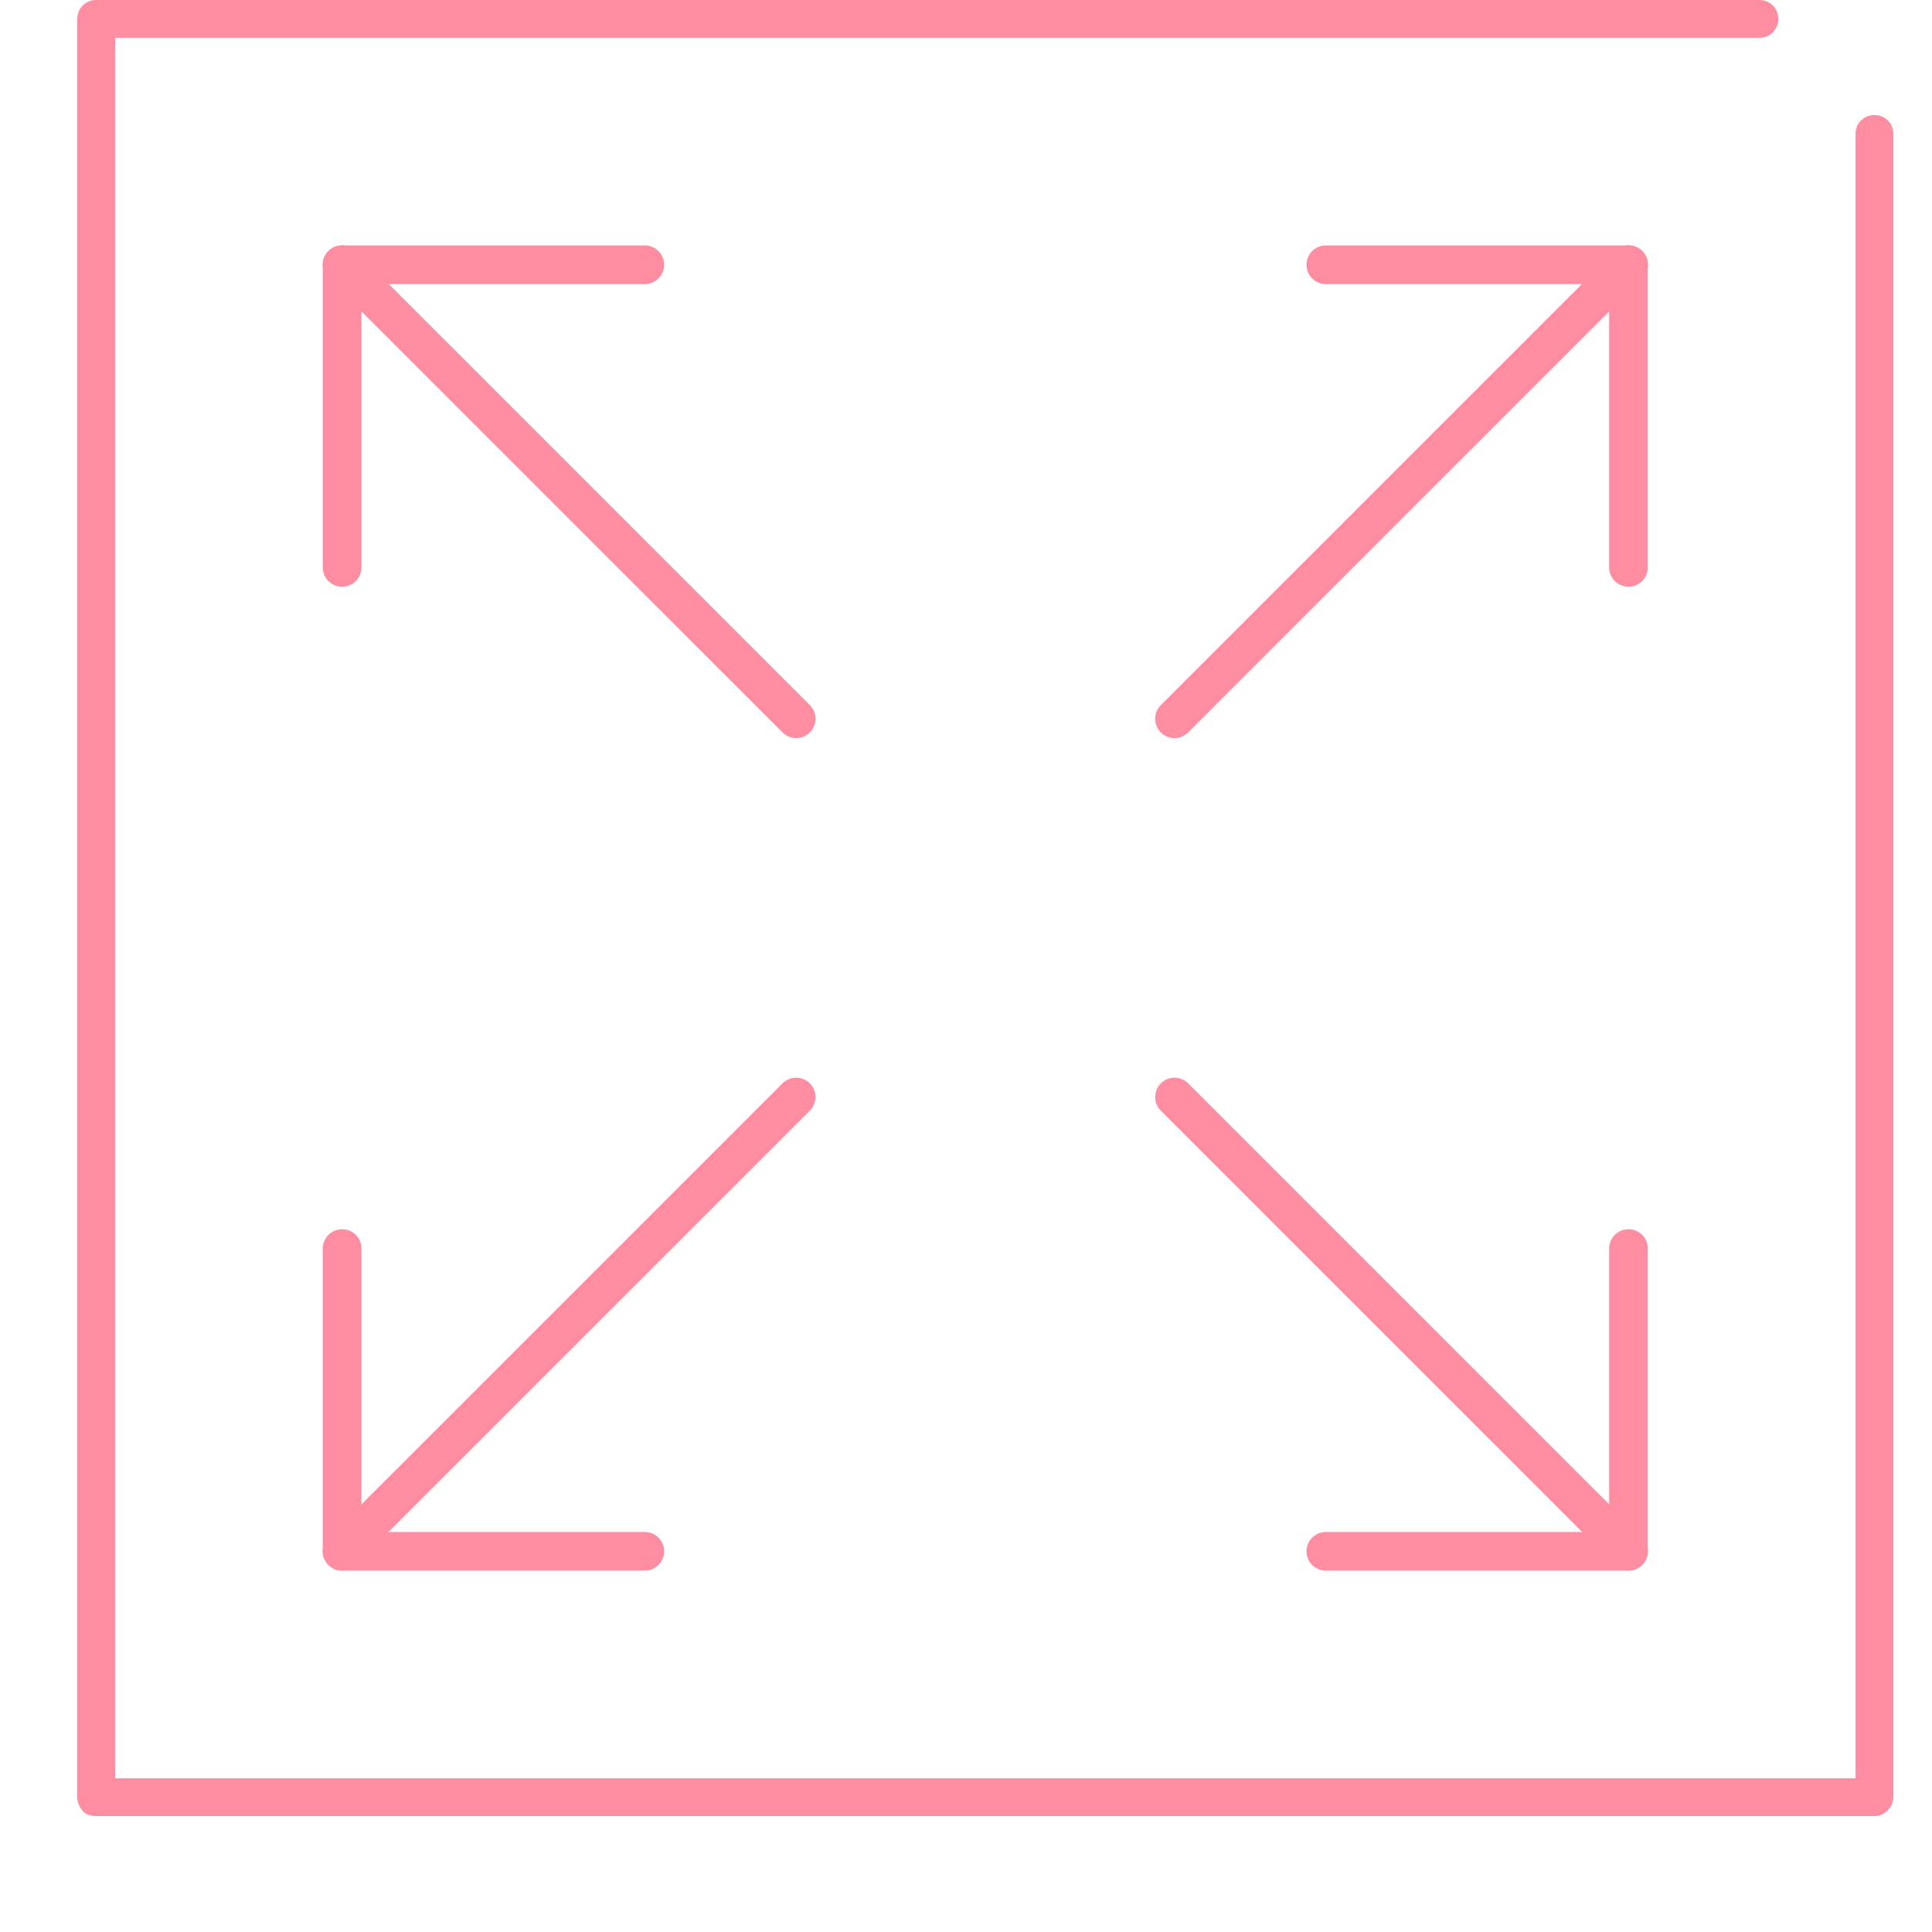 <?xml version="1.0" encoding="utf-8" ?>
<!DOCTYPE svg PUBLIC "-//W3C//DTD SVG 1.1//EN" "http://www.w3.org/Graphics/SVG/1.1/DTD/svg11.dtd">
<svg xmlns="http://www.w3.org/2000/svg" width="50" height="50" viewBox="0 0 50 50" fill="none"><g clip-path="url('#clip0_9046_24265')"><path d="M34.312 6.852H42.146" stroke="#FF8DA1" stroke-linecap="round" stroke-linejoin="round"/><path d="M42.145 14.685V6.852" stroke="#FF8DA1" stroke-linecap="round" stroke-linejoin="round"/><path d="M42.145 32.312V40.146" stroke="#FF8DA1" stroke-linecap="round" stroke-linejoin="round"/><path d="M34.312 40.148H42.146" stroke="#FF8DA1" stroke-linecap="round" stroke-linejoin="round"/><path d="M16.688 40.148H8.854" stroke="#FF8DA1" stroke-linecap="round" stroke-linejoin="round"/><path d="M8.854 32.312V40.146" stroke="#FF8DA1" stroke-linecap="round" stroke-linejoin="round"/><path d="M8.854 14.685V6.852" stroke="#FF8DA1" stroke-linecap="round" stroke-linejoin="round"/><path d="M16.688 6.852H8.854" stroke="#FF8DA1" stroke-linecap="round" stroke-linejoin="round"/><path d="M42.147 40.141L30.396 28.391" stroke="#FF8DA1" stroke-linecap="round" stroke-linejoin="round"/><path d="M20.605 18.602L8.854 6.852" stroke="#FF8DA1" stroke-linecap="round" stroke-linejoin="round"/><path d="M20.605 28.391L8.854 40.141" stroke="#FF8DA1" stroke-linecap="round" stroke-linejoin="round"/><path d="M42.147 6.852L30.396 18.602" stroke="#FF8DA1" stroke-linecap="round" stroke-linejoin="round"/><path d="M48.51 2.977C48.236 2.977 48.021 3.192 48.021 3.466V46.021H2.979V0.979H45.534C45.808 0.979 46.023 0.764 46.023 0.49C46.023 0.215 45.808 0 45.534 0H2.49C2.215 0 2 0.215 2 0.49V46.51C2 46.648 2.059 46.765 2.137 46.863C2.215 46.961 2.353 47 2.49 47H48.51C48.785 47 49 46.765 49 46.491V3.466C49 3.192 48.785 2.977 48.51 2.977Z" fill="#FF8DA1"/></g><defs><clipPath id="clip0_9046_24265"><rect width="47" height="47" fill="white" transform="translate(2)"/></clipPath></defs></svg>